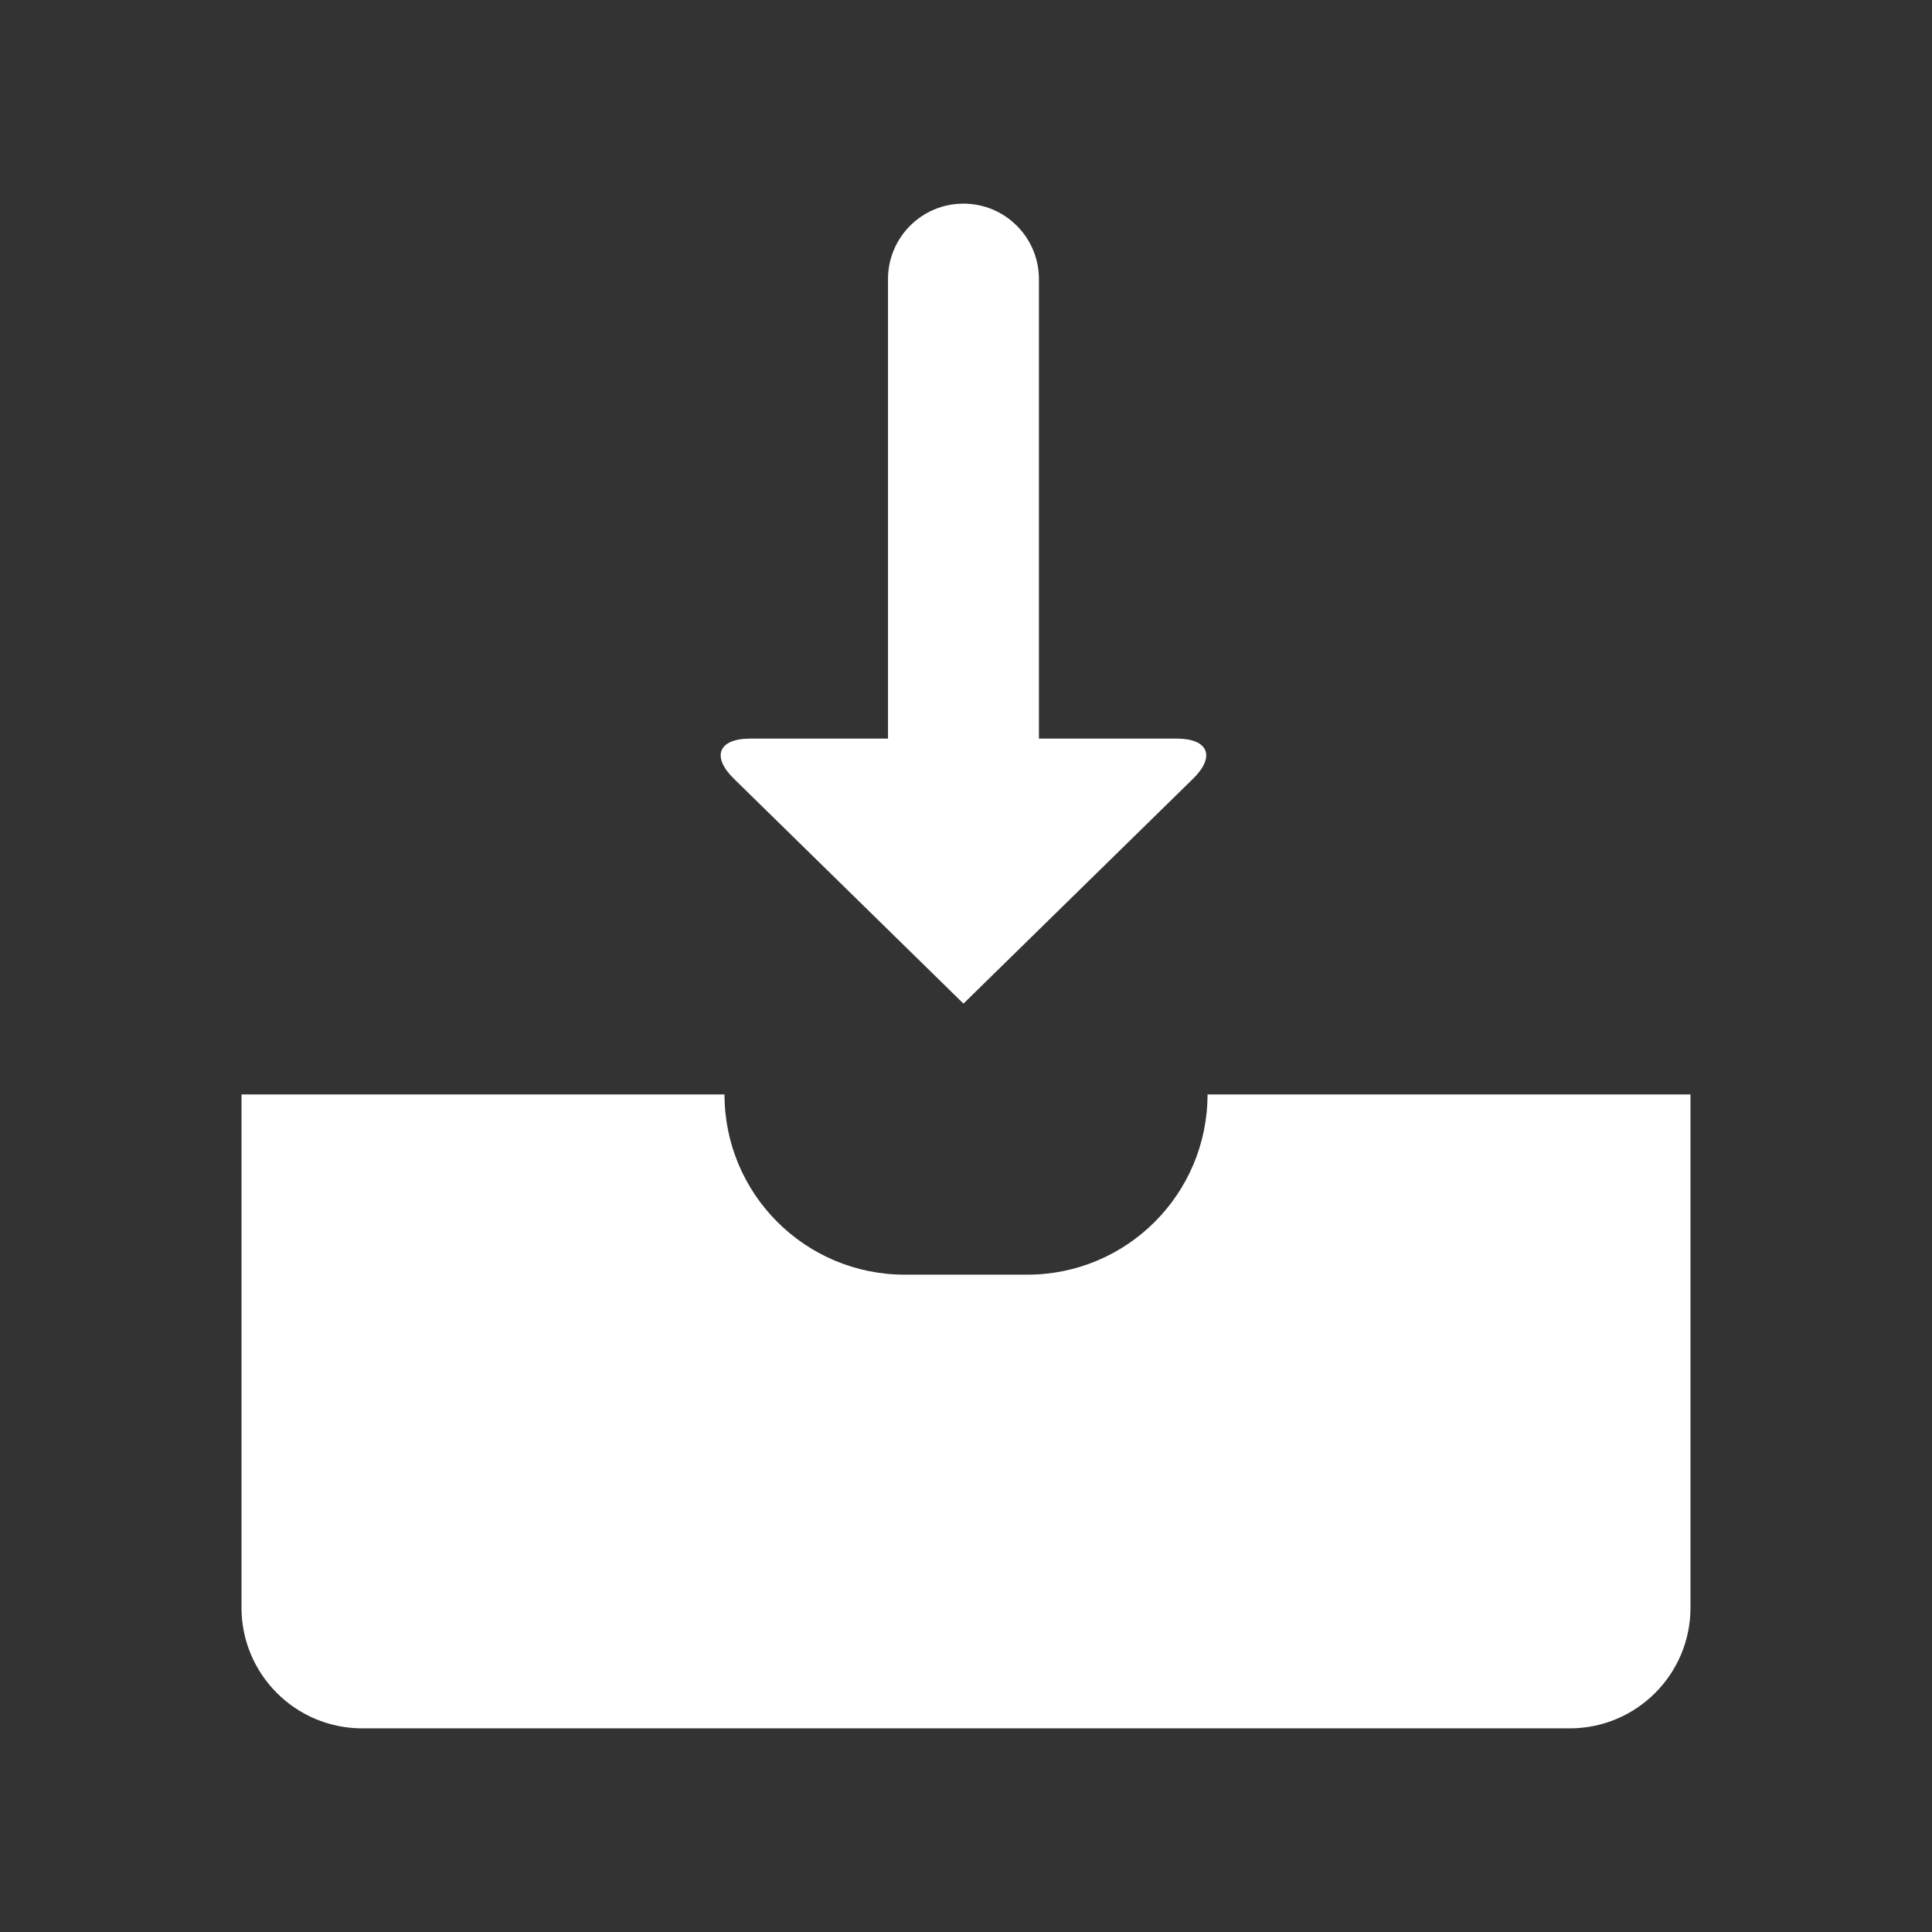 <?xml version="1.0" encoding="UTF-8"?> <svg xmlns="http://www.w3.org/2000/svg" width="64" height="64" viewBox="0 0 64 64" fill="none"><rect x="0" y="0" width="64" height="64" fill="#333333" stroke="none"/> <path d="M40.001 36.254C40.001 39.553 37.328 42.225 34.031 42.225H29.97C26.673 42.225 24 39.553 24 36.254H8V53.254C8 55.463 9.791 57.254 12 57.254H52C54.209 57.254 56 55.463 56 53.254V36.254H40.001Z" fill="white"></path> <path d="M31.916 33.246L39.524 25.794C40.271 25.061 40.03 24.467 38.981 24.467H34.416V9.246C34.416 7.865 33.297 6.746 31.916 6.746C30.535 6.746 29.416 7.865 29.416 9.246V24.467H24.851C23.801 24.467 23.56 25.062 24.309 25.794L31.916 33.246Z" fill="white"></path> </svg> 